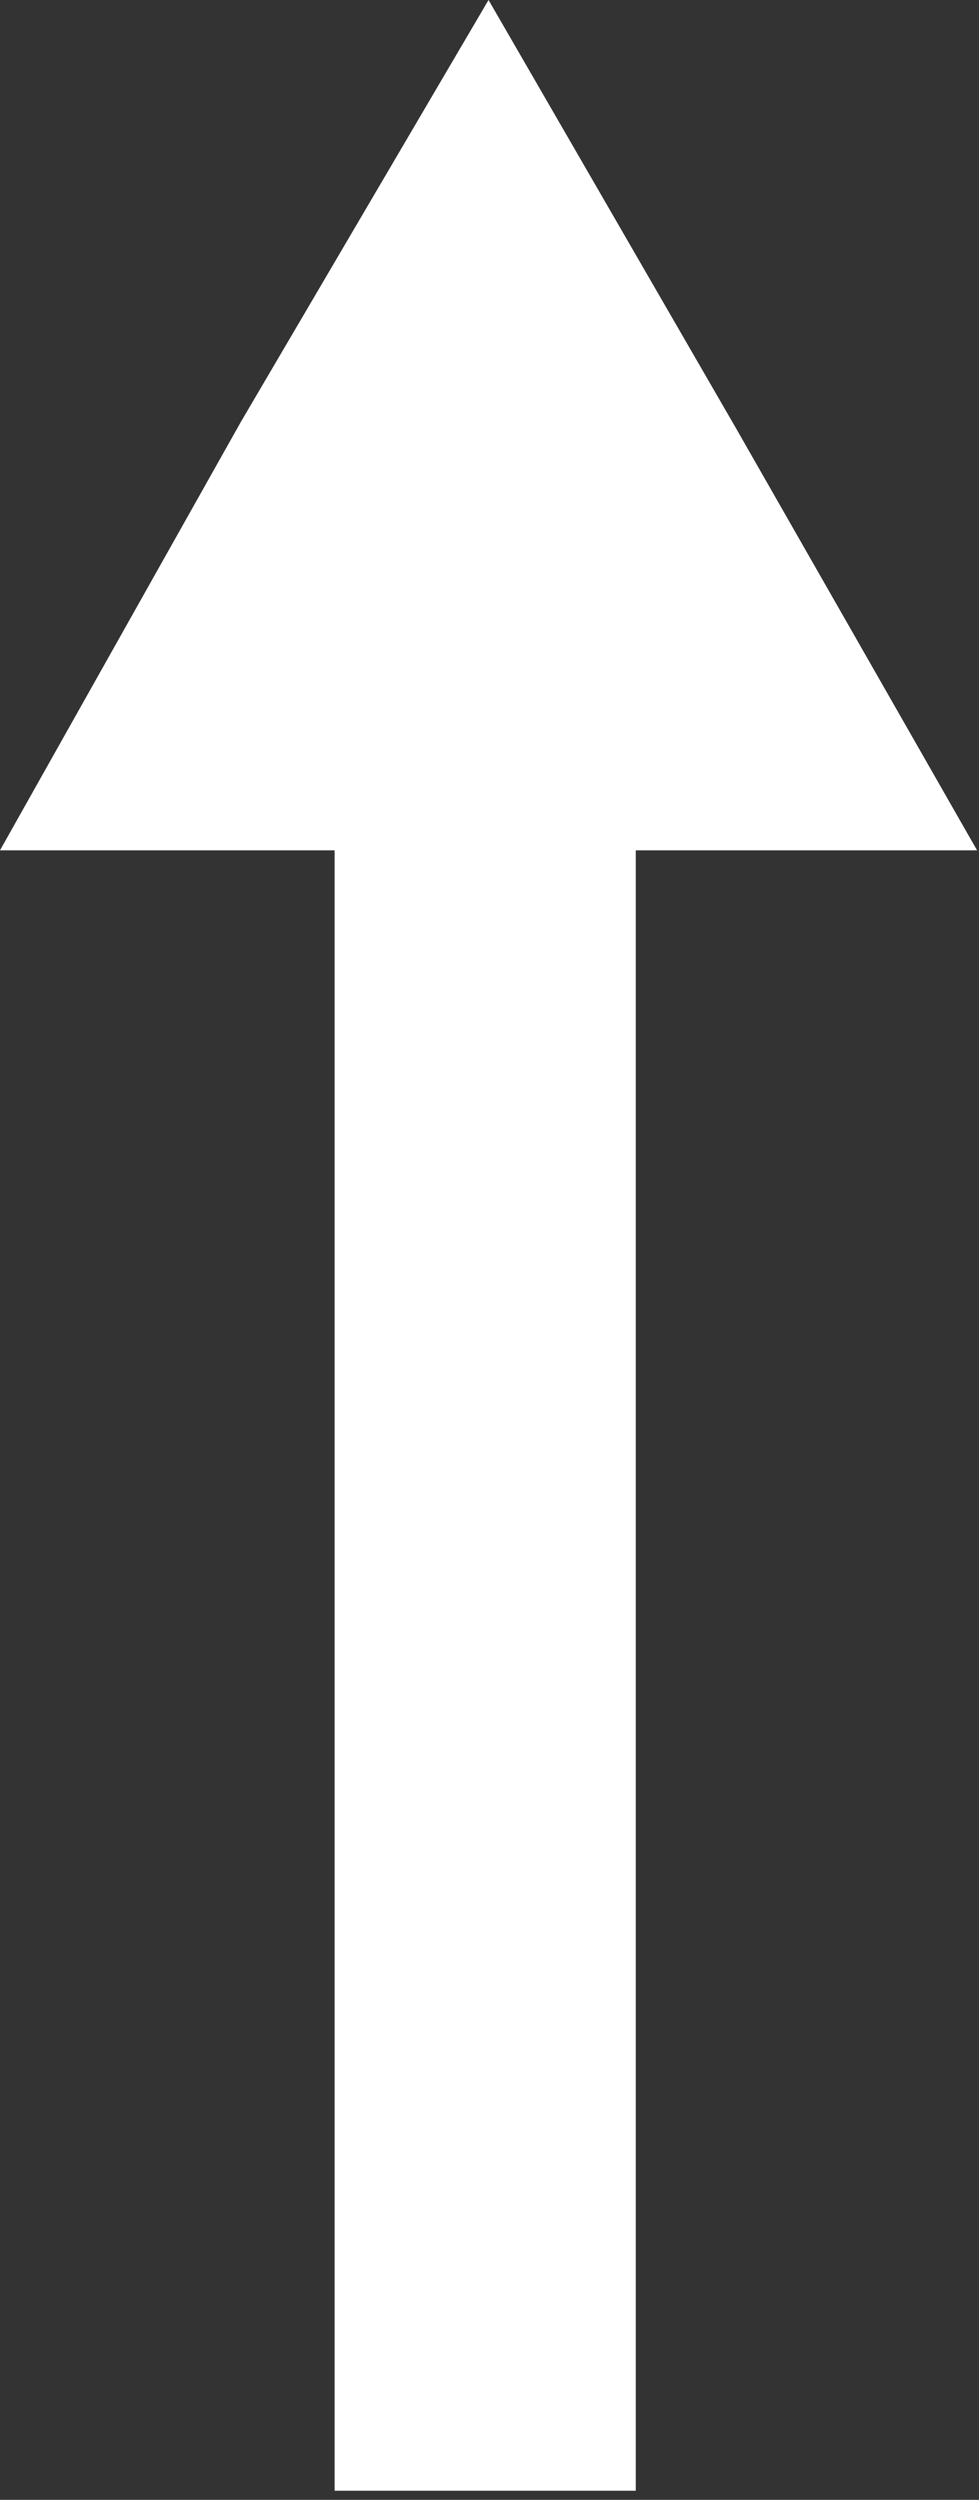 <?xml version="1.0" encoding="UTF-8"?> <svg xmlns="http://www.w3.org/2000/svg" width="67" height="171" viewBox="0 0 67 171" fill="none"><rect x="0" y="0" width="67" height="171" fill="#333333" stroke="none"/> <path d="M66.868 58.166L50.38 29.312L33.434 0L16.488 28.854L0 58.166H22.9V170.376H43.51V58.166H66.868Z" fill="white"></path> </svg> 